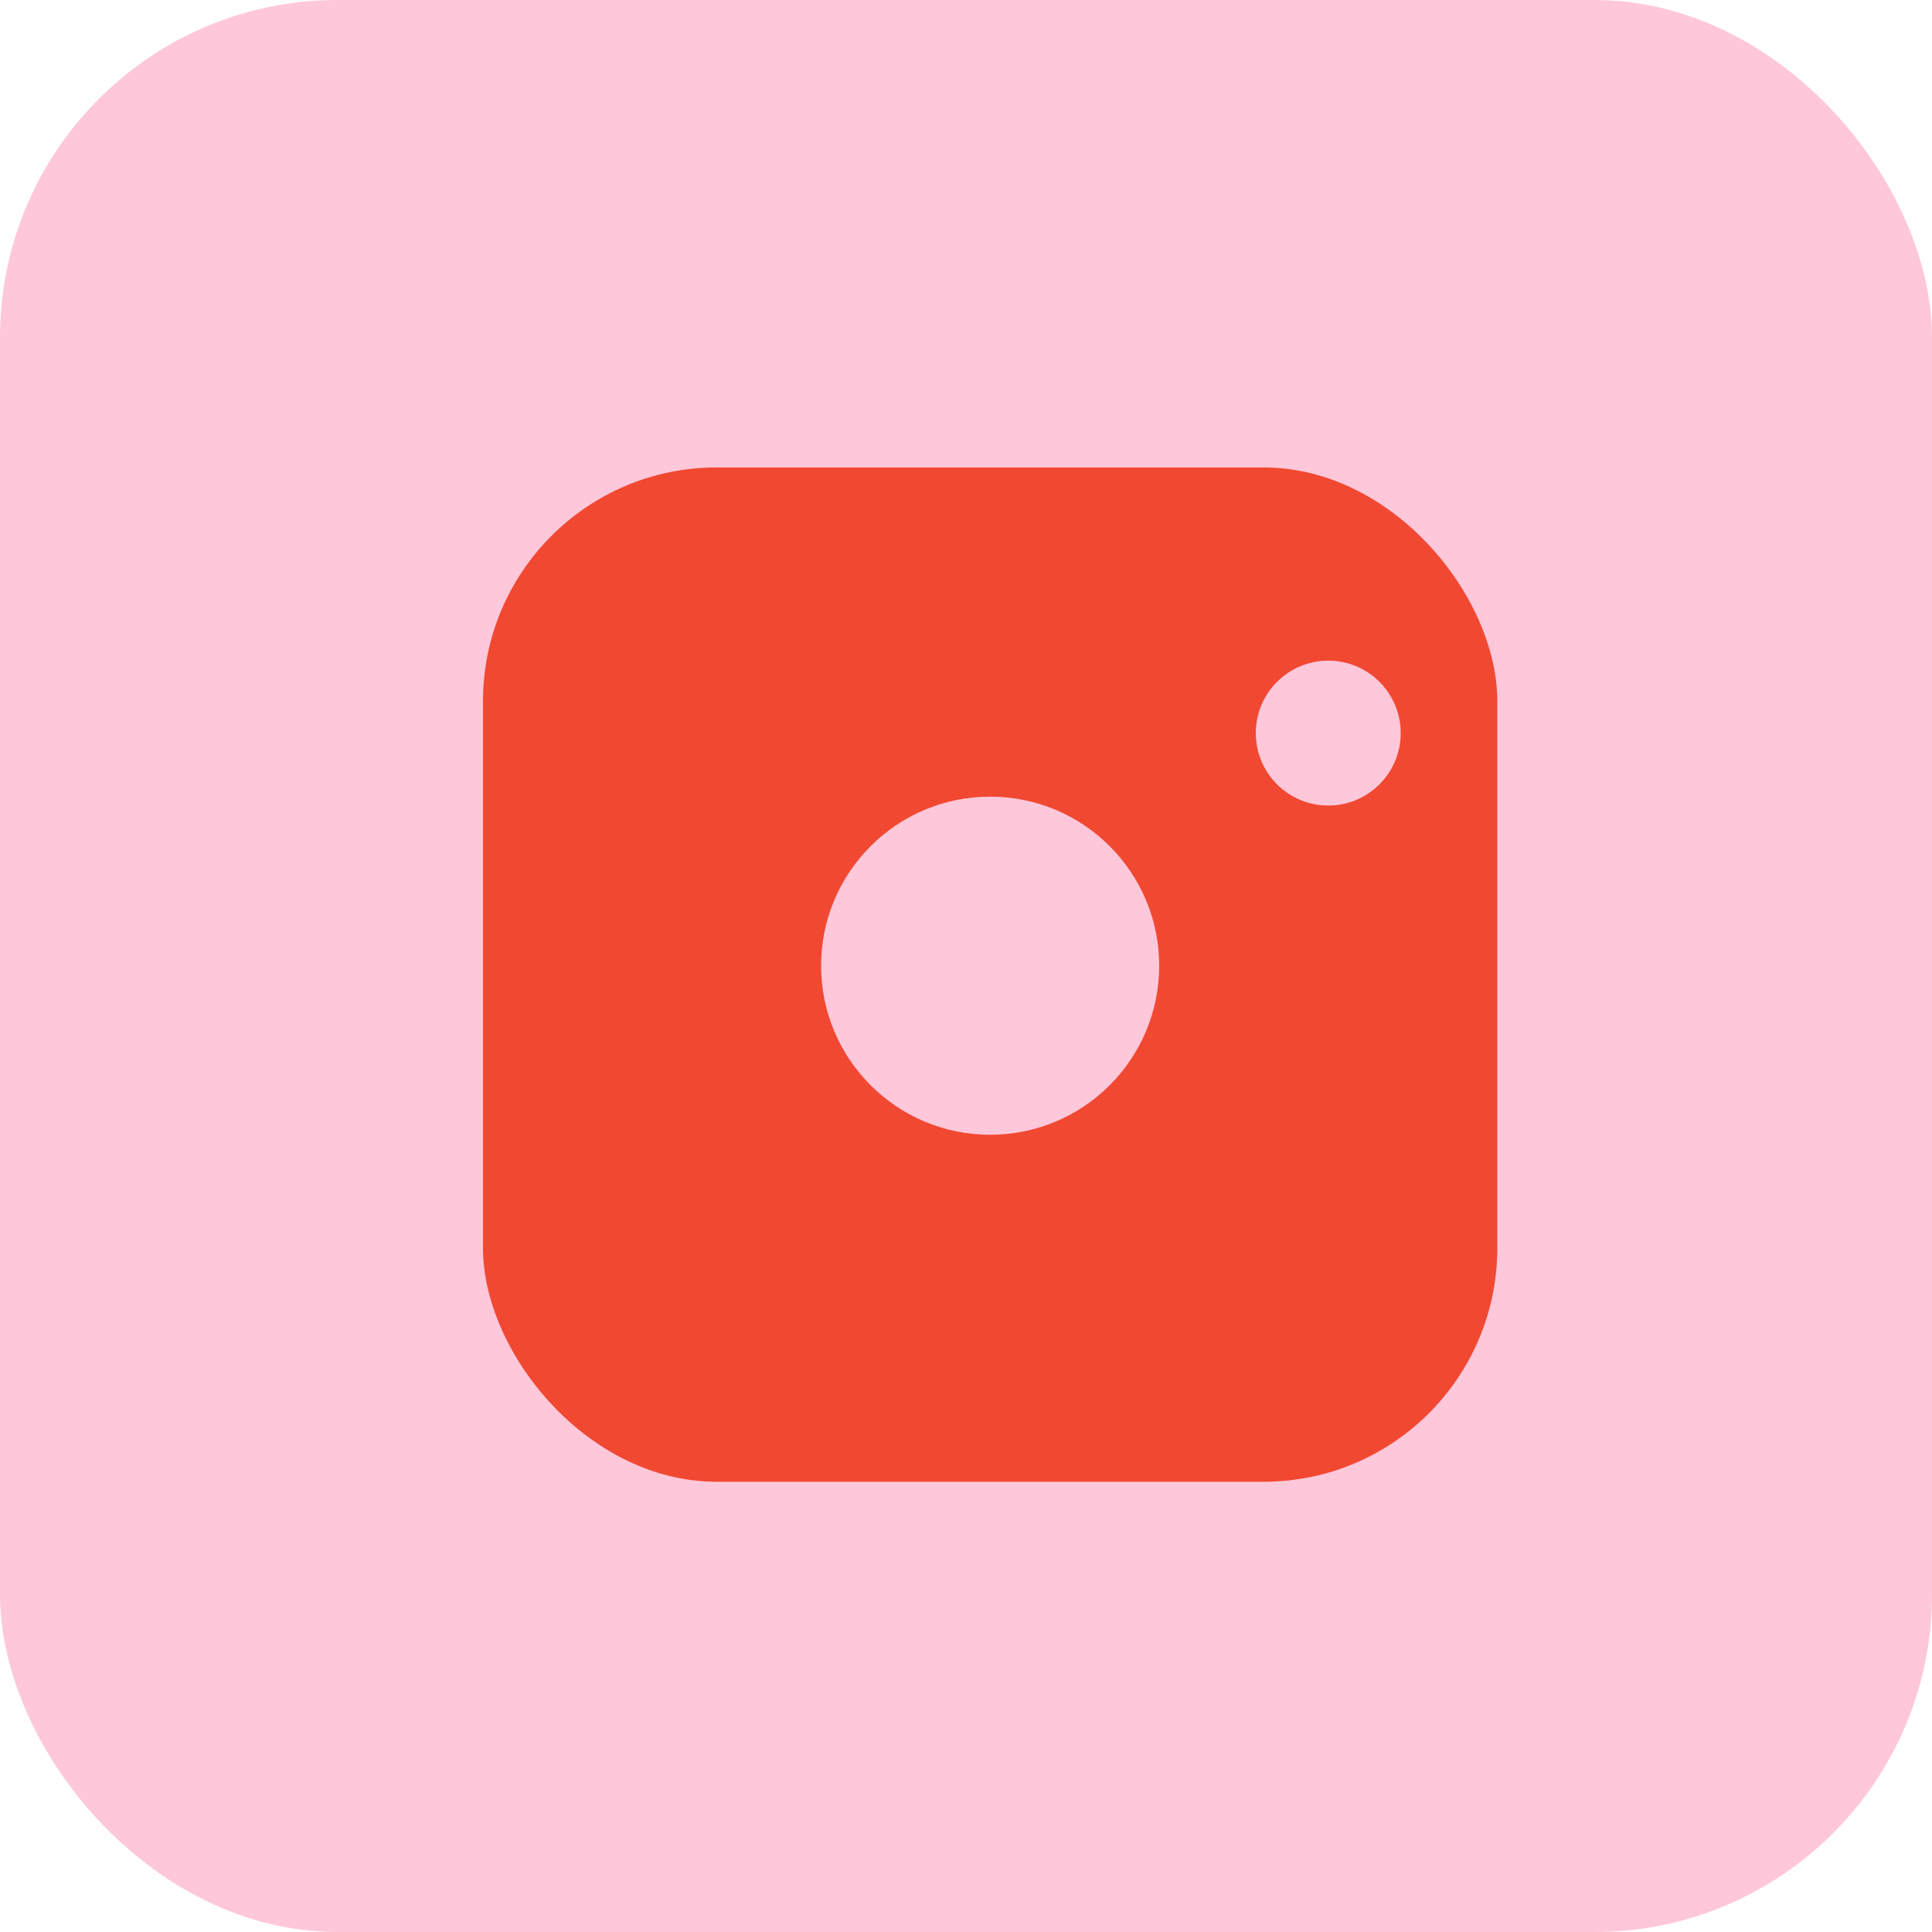 <?xml version="1.0" encoding="UTF-8"?> <svg xmlns="http://www.w3.org/2000/svg" width="40" height="40" viewBox="0 0 40 40" fill="none"><rect x="0.437" y="0.437" width="39.126" height="39.126" rx="6.552" fill="#FEC7DA" stroke="#FEC7DA" stroke-width="0.874"></rect><rect x="10" y="9.678" width="21" height="21" rx="4.838" fill="#F14831"></rect><circle cx="20.5" cy="19.994" r="3.5" fill="#FEC7DA"></circle><circle cx="27.5" cy="15.178" r="1.5" fill="#FEC7DA"></circle></svg> 